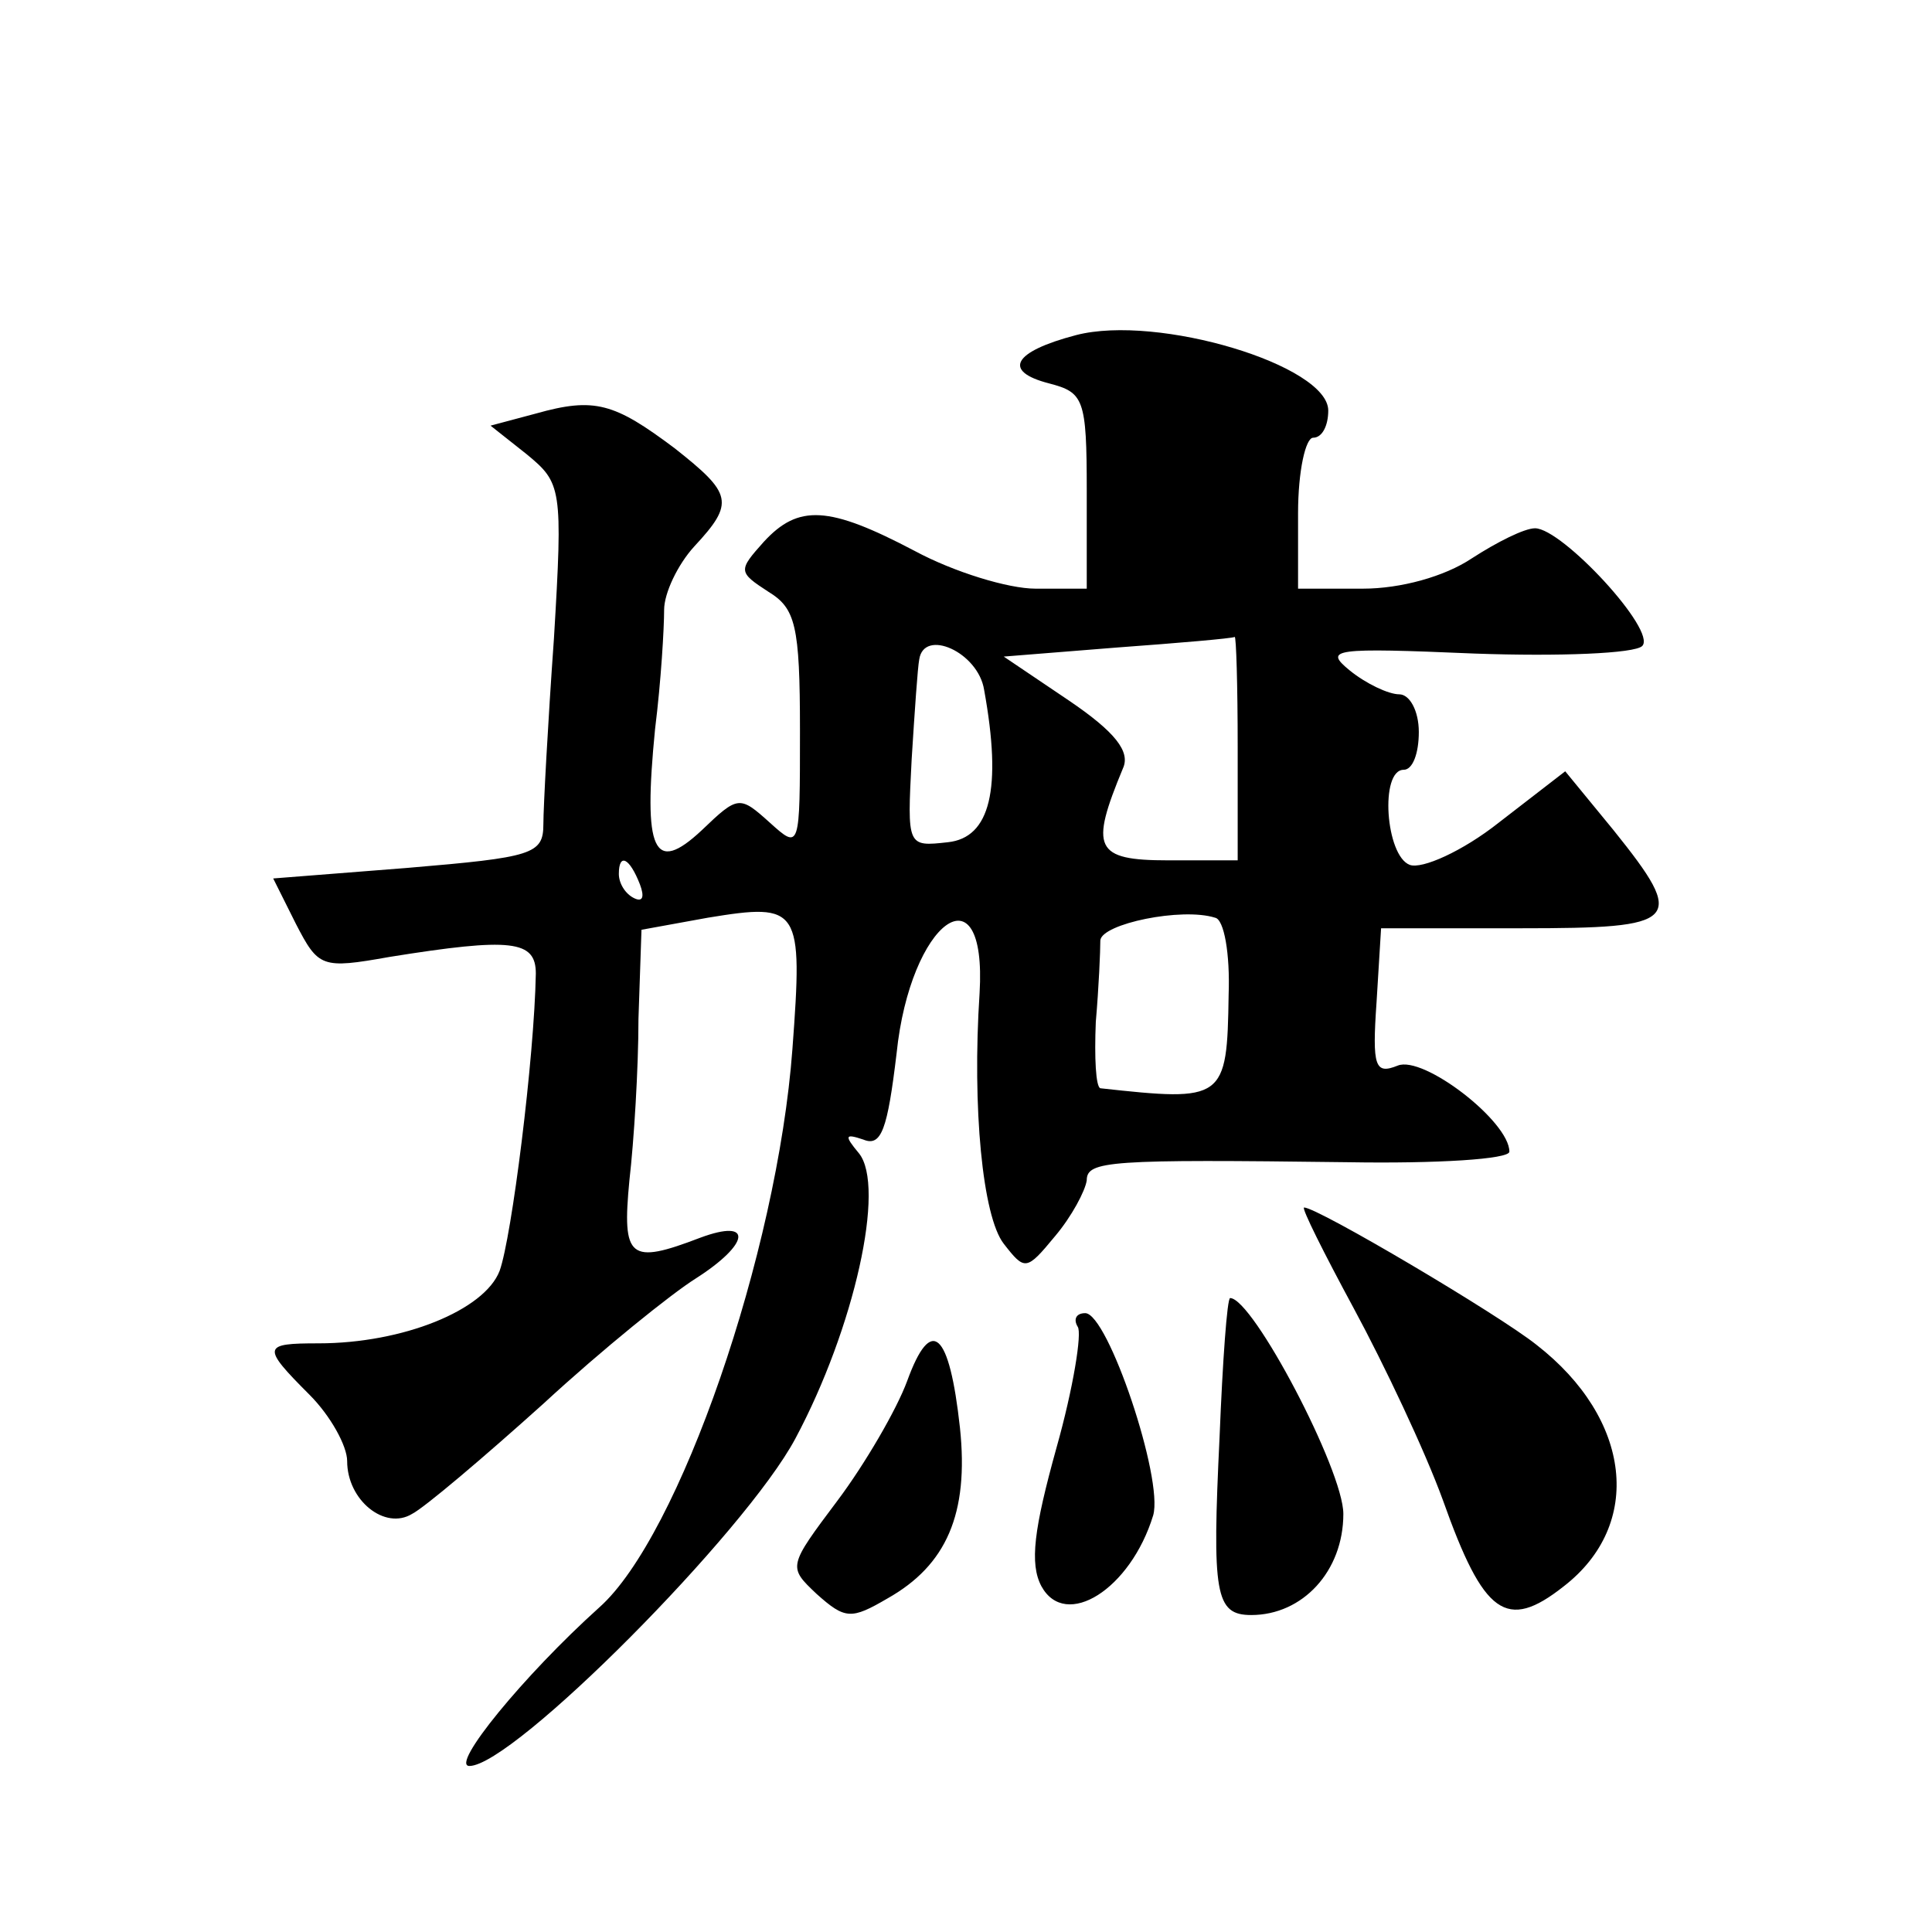 <?xml version="1.0" standalone="no"?>
<!DOCTYPE svg PUBLIC "-//W3C//DTD SVG 20010904//EN"
 "http://www.w3.org/TR/2001/REC-SVG-20010904/DTD/svg10.dtd">
<svg version="1.0" xmlns="http://www.w3.org/2000/svg"
 width="128pt" height="128pt" viewBox="0 0 128 128"
 preserveAspectRatio="xMidYMid meet">
<g transform="translate(0,128) scale(0.1,-0.1)"
fill="#0" stroke="none">
<path d="M713 1058 c-42 -11 -49 -24 -18 -32 23 -6 25 -10 25 -71 l0 -65 -34 0
c-18 0 -54 11 -80 25 -57 30 -77 31 -100 6 -17 -19 -17 -20 3 -33 18 -11 21 -22
21 -92 0 -79 0 -79 -20 -61 -20 18 -21 18 -45 -5 -32 -30 -39 -14 -31 67 4 32 6
67 6 79 0 11 9 30 20 42 27 29 25 35 -13 65 -40 30 -53 34 -92 23 l-30 -8 24 -19
c23 -19 24 -22 18 -122 -4 -56 -7 -112 -7 -123 0 -20 -7 -22 -90 -29 l-89 -7 15
-30 c15 -29 17 -30 62 -22 81 13 97 11 97 -11 -1 -56 -16 -175 -24 -197 -10 -26
-64 -48 -120 -48 -37 0 -38 -2 -6 -34 14 -14 25 -34 25 -44 0 -26 25 -46 43 -35
8 4 47 37 87 73 39 36 85 73 101 83 36 23 38 40 3 27 -47 -18 -52 -14 -47 38 3
26 6 74 6 107 l2 59 44 8 c61 10 63 7 56 -87 -10 -135 -75 -323 -128 -370 -50 -45
-99 -105 -86 -105 29 0 183 155 216 217 39 73 60 167 42 189 -10 12 -9 13 3 9 12
-5 16 7 22 57 9 88 60 125 55 40 -5 -76 2 -148 16 -166 14 -18 15 -18 34 5 11 13
20 30 21 37 0 13 15 14 173 12 59 -1 107 2 107 7 0 20 -57 64 -74 57 -15 -6 -17
-1 -14 42 l3 49 93 0 c105 0 110 4 61 65 l-32 39 -44 -34 c-24 -19 -51 -31 -59
-28 -16 6 -20 63 -4 63 6 0 10 11 10 25 0 14 -6 25 -13 25 -7 0 -22 7 -33 16 -17
14 -11 15 83 11 56 -2 106 0 111 5 10 10 -53 78 -71 78 -7 0 -25 -9 -42 -20 -18
-12 -47 -20 -72 -20 l-43 0 0 50 c0 28 5 50 10 50 6 0 10 8 10 18 0 30 -113 64
-167 50z m107 -273 l0 -75 -46 0 c-49 0 -52 8 -30 61 5 11 -5 24 -36 45 l-43 29
75 6 c41 3 76 6 78 7 1 1 2 -32 2 -73z m-168 38 c12 -66 4 -98 -24 -101 -27 -3
-27 -3 -24 55 2 32 4 61 5 66 3 21 39 5 43 -20z m-228 -129 c3 -8 2 -12 -4 -9 -6
3 -10 10 -10 16 0 14 7 11 14 -7z m390 -73 c-1 -70 -3 -71 -85 -62 -3 1 -4 20 -3
44 2 23 3 47 3 54 1 11 54 22 76 15 6 -1 10 -24 9 -51z M897 413 c20 -37 47 -94
59 -127 27 -76 42 -87 80 -57 53 41 45 111 -18 160 -25 20 -145 91 -154 91 -2 0
13 -30 33 -67z M808 328 c-5 -104 -3 -118 21 -118 34 0 61 29 61 67 0 29 -60 143
-75 143 -2 0 -5 -42 -7 -92z M714 401 c3 -4 -3 -41 -14 -80 -15 -54 -18 -77 -10
-92 16 -29 59 -2 74 47 7 24 -30 134 -45 134 -6 0 -8 -4 -5 -9z M601 365 c-7 -19
-28 -55 -46 -79 -33 -44 -33 -44 -14 -62 19 -17 23 -17 47 -3 39 22 54 56 48 113
-7 64 -19 75 -35 31z"/>
</g>
</svg>
